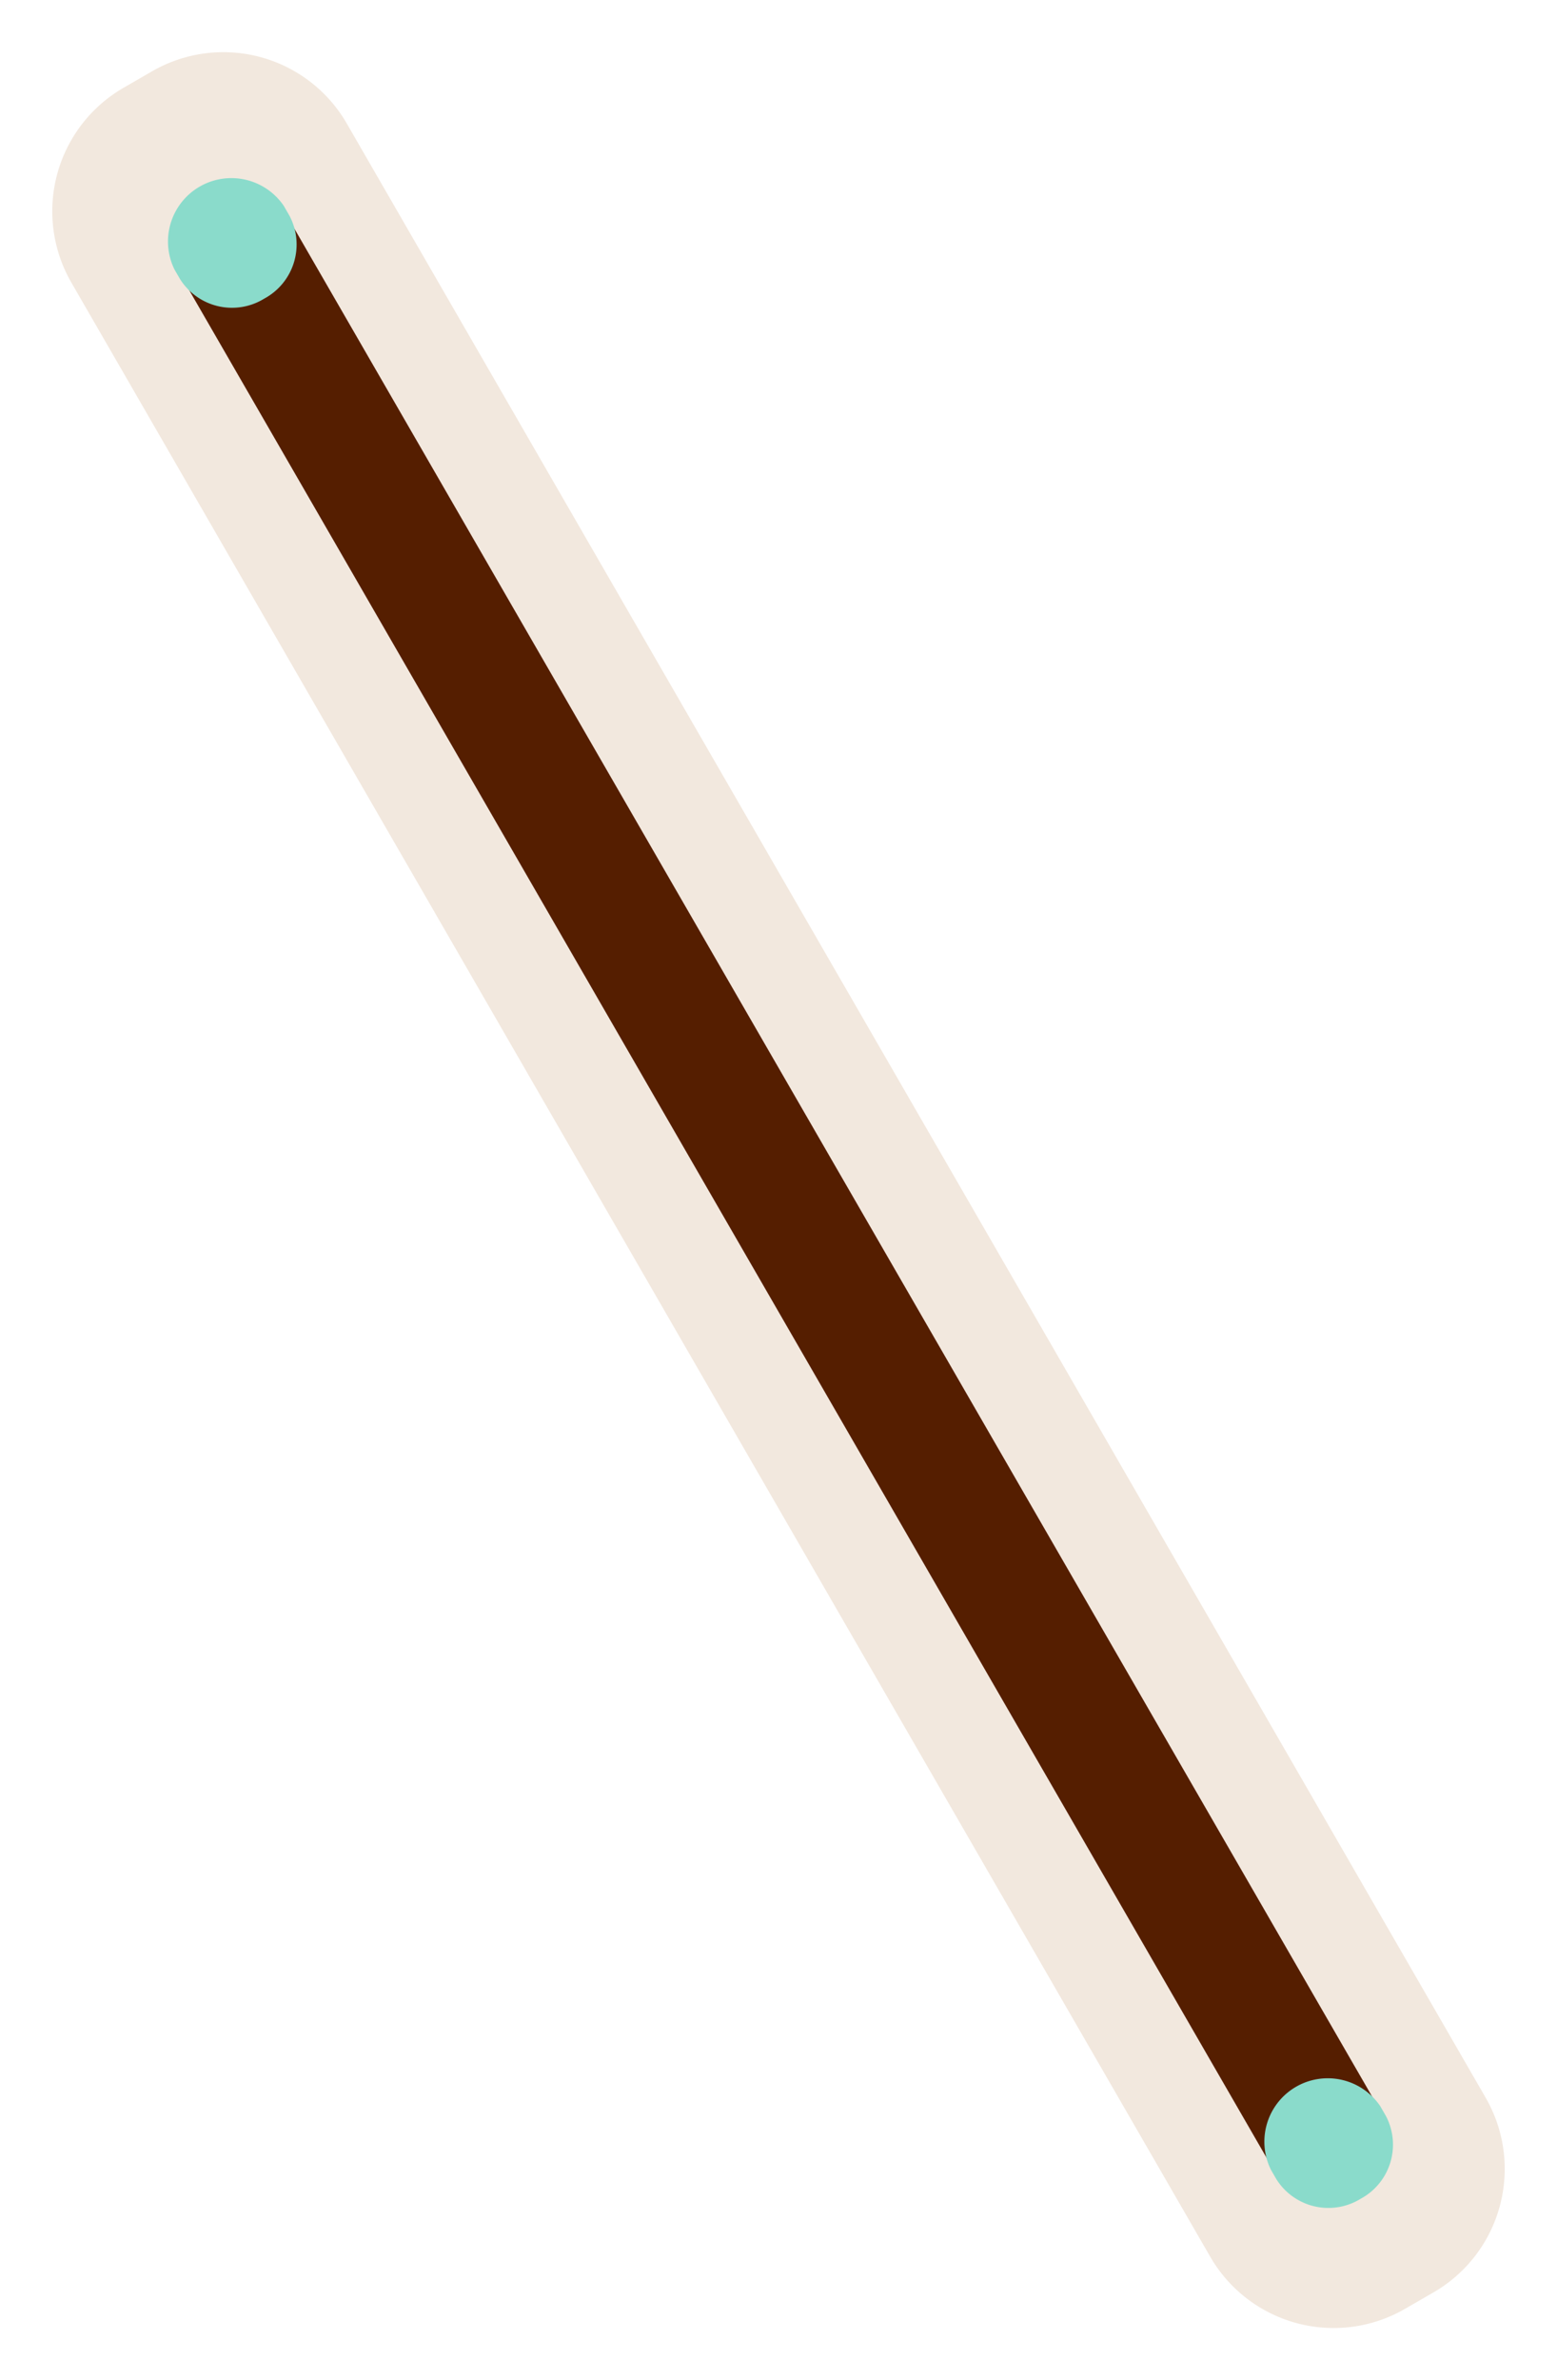 <svg xmlns="http://www.w3.org/2000/svg" width="58.295" height="89.059" viewBox="0 0 58.295 89.059">
  <g id="Group_20902" data-name="Group 20902" transform="translate(-524.315 -2840.687)">
    <path id="Path_48270" data-name="Path 48270" d="M80.711,200.884l.006-85.289a5.334,5.334,0,0,1,5.336-5.335h1.234a5.336,5.336,0,0,1,5.336,5.336l-.006,85.289a5.335,5.335,0,0,1-5.336,5.335H86.046a5.335,5.335,0,0,1-5.335-5.336" transform="translate(707.638 2978.923) rotate(150)" fill="#f2e8de"/>
    <path id="Path_48271" data-name="Path 48271" d="M84,198.831l0-81.728a2.289,2.289,0,0,1,4.568,0l-.006,81.728a2.288,2.288,0,0,1-4.567,0" transform="translate(707.043 2978.646) rotate(150)" fill="#551e00"/>
    <path id="Path_48272" data-name="Path 48272" d="M83.926,190.5v-.411a2.3,2.3,0,0,1,2.367-2.215h0a2.3,2.3,0,0,1,2.367,2.217v.41a2.373,2.373,0,0,1-4.735,0" transform="translate(702.879 2971.417) rotate(150)" fill="#8adbcb"/>
    <path id="Path_48273" data-name="Path 48273" d="M83.926,116.832v-.411a2.3,2.3,0,0,1,2.367-2.215h0a2.3,2.3,0,0,1,2.367,2.217v.41a2.373,2.373,0,0,1-4.735,0" transform="translate(707.094 2978.716) rotate(150)" fill="#8adbcb"/>
  </g>
</svg>
